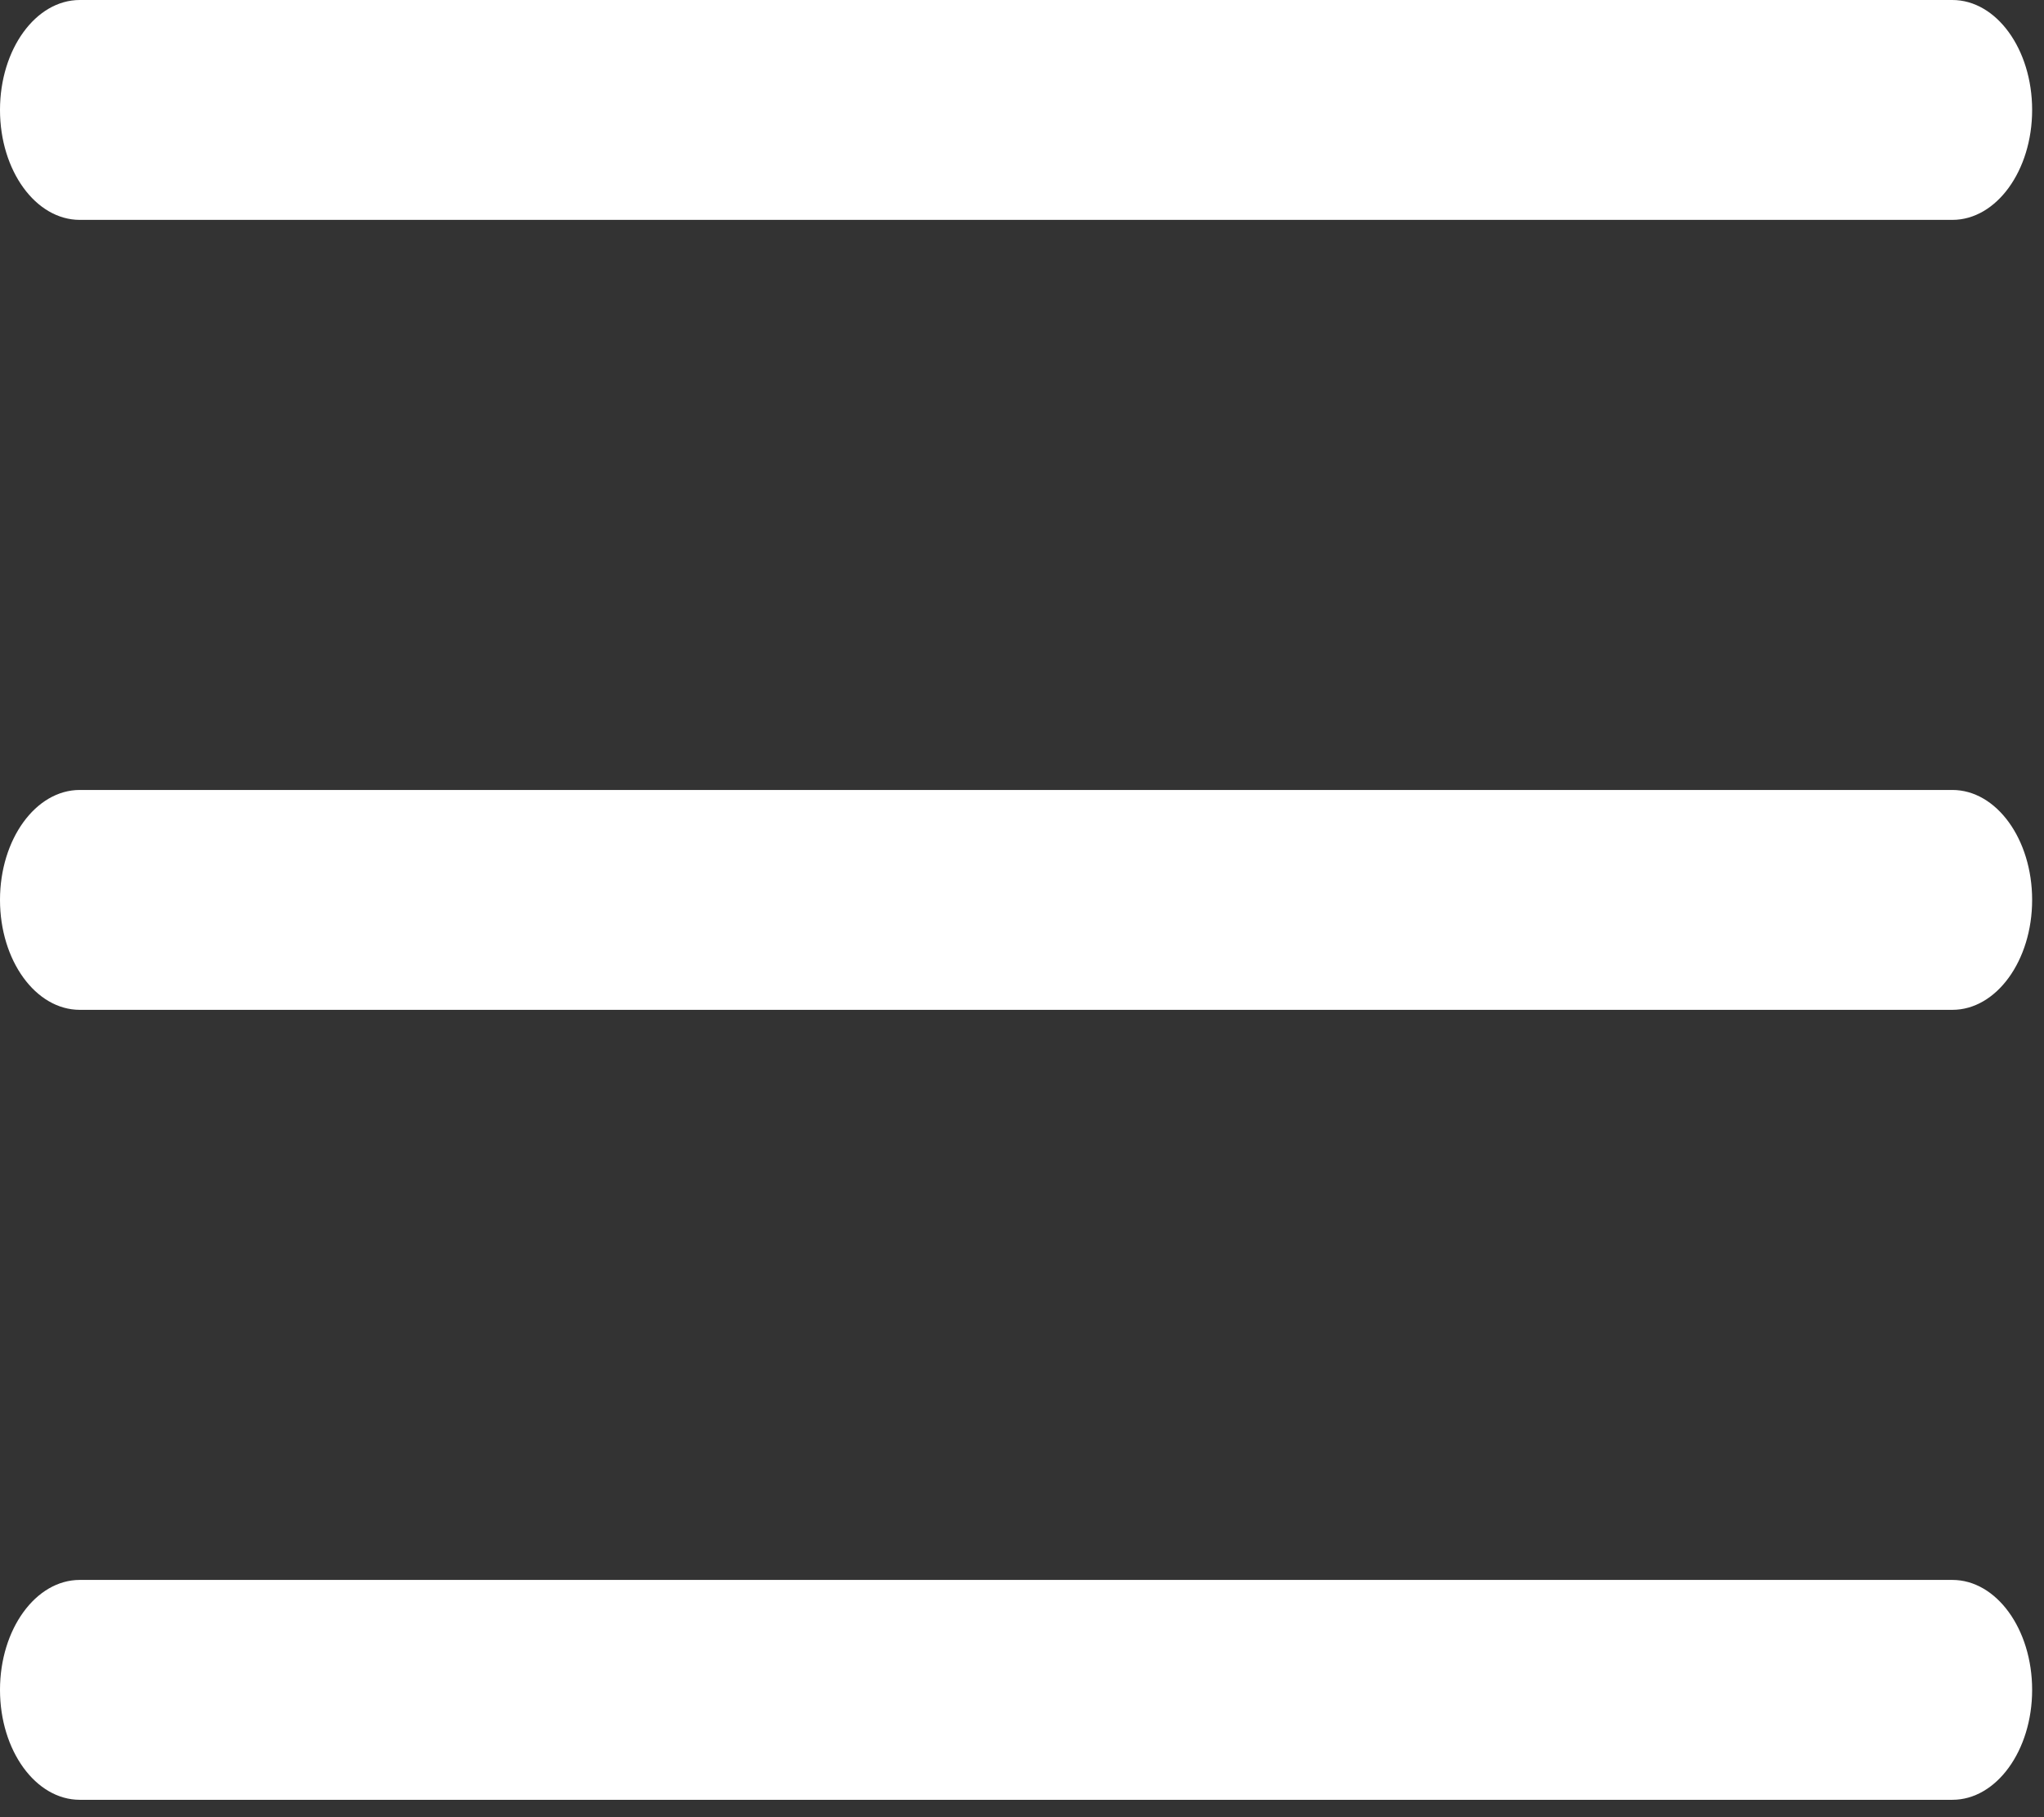 <svg width="36" height="32" viewBox="0 0 36 32" xmlns="http://www.w3.org/2000/svg"><rect x="0" y="0" width="36" height="32" fill="#333333" stroke="none"/><title>Group 12</title><g fill="#FFF" fill-rule="evenodd"><path d="M34.386 3.872H1.406C.628 3.872 0 3.004 0 1.936 0 .867.63 0 1.405 0h32.981c.776 0 1.405.867 1.405 1.936 0 1.068-.629 1.936-1.405 1.936M34.386 17.783H1.406C.628 17.783 0 16.915 0 15.847c0-1.069.63-1.936 1.405-1.936h32.981c.776 0 1.405.867 1.405 1.936 0 1.068-.629 1.936-1.405 1.936M34.386 31.694H1.406C.628 31.694 0 30.826 0 29.758c0-1.069.63-1.936 1.405-1.936h32.981c.776 0 1.405.867 1.405 1.936 0 1.068-.629 1.936-1.405 1.936"/></g></svg>